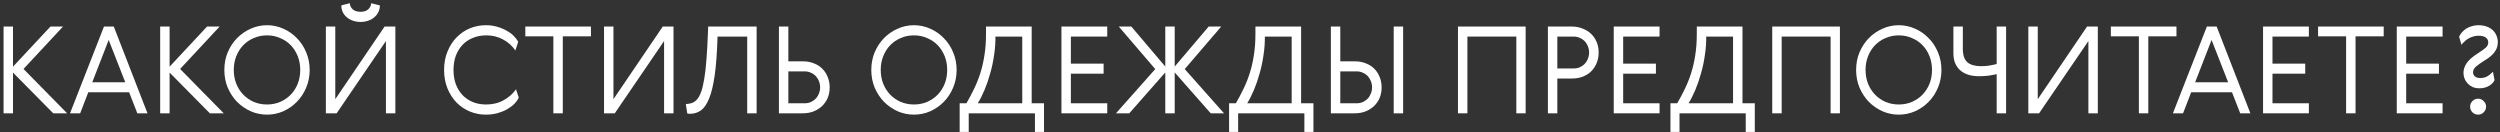 <?xml version="1.0" encoding="UTF-8"?>
<svg xmlns="http://www.w3.org/2000/svg" width="662" height="35" viewBox="0 0 662 35" fill="none">
  <rect x="0" y="0" width="662" height="35" fill="#333333" stroke="none"/>
  <path d="M0.945 7.028H3.441V17.652L13.361 7.028H16.689L6.225 18.26L17.777 30.004H14.097L3.441 19.22V30.004H0.945V7.028Z" fill="white"></path>
  <path d="M39.055 30.004H36.367L34.191 24.436H23.375L21.231 30.004H18.543L27.535 7.028H30.127L39.055 30.004ZM24.431 21.78H33.167L28.783 10.58L24.431 21.78Z" fill="white"></path>
  <path d="M42.414 7.028H44.91V17.652L54.83 7.028H58.158L47.694 18.26L59.246 30.004H55.566L44.91 19.22V30.004H42.414V7.028Z" fill="white"></path>
  <path d="M75.024 29.46C73.659 30.057 72.219 30.356 70.704 30.356C69.189 30.356 67.749 30.057 66.384 29.46C65.019 28.841 63.813 28.009 62.768 26.964C61.744 25.897 60.922 24.649 60.304 23.22C59.706 21.769 59.408 20.201 59.408 18.516C59.408 16.83 59.706 15.273 60.304 13.844C60.922 12.393 61.744 11.145 62.768 10.1C63.813 9.033 65.019 8.201 66.384 7.604C67.749 6.985 69.189 6.676 70.704 6.676C72.219 6.676 73.659 6.985 75.024 7.604C76.389 8.201 77.584 9.033 78.608 10.1C79.653 11.145 80.475 12.393 81.072 13.844C81.691 15.273 82 16.83 82 18.516C82 20.201 81.691 21.769 81.072 23.22C80.475 24.649 79.653 25.897 78.608 26.964C77.584 28.009 76.389 28.841 75.024 29.46ZM74.16 10.068C73.093 9.598 71.941 9.364 70.704 9.364C69.466 9.364 68.304 9.598 67.216 10.068C66.149 10.516 65.221 11.145 64.432 11.956C63.642 12.766 63.024 13.737 62.576 14.868C62.128 15.977 61.904 17.193 61.904 18.516C61.904 19.838 62.128 21.065 62.576 22.196C63.024 23.305 63.642 24.265 64.432 25.076C65.221 25.886 66.149 26.526 67.216 26.996C68.304 27.444 69.466 27.668 70.704 27.668C71.941 27.668 73.093 27.444 74.16 26.996C75.248 26.526 76.186 25.886 76.976 25.076C77.765 24.265 78.384 23.305 78.832 22.196C79.28 21.065 79.504 19.838 79.504 18.516C79.504 17.193 79.28 15.977 78.832 14.868C78.384 13.737 77.765 12.766 76.976 11.956C76.186 11.145 75.248 10.516 74.16 10.068Z" fill="white"></path>
  <path d="M104.689 30.004H102.193V10.868L89.137 30.004H86.289V7.028H88.785V26.26L101.841 7.028H104.689V30.004ZM100.593 1.428C100.593 2.089 100.454 2.686 100.177 3.22C99.921 3.753 99.558 4.212 99.089 4.596C98.641 4.98 98.097 5.278 97.457 5.492C96.838 5.705 96.177 5.812 95.473 5.812C94.769 5.812 94.108 5.705 93.489 5.492C92.87 5.278 92.326 4.98 91.857 4.596C91.388 4.212 91.025 3.753 90.769 3.22C90.513 2.686 90.385 2.089 90.385 1.428L92.625 0.852C92.668 1.492 92.934 2.036 93.425 2.484C93.916 2.91 94.598 3.124 95.473 3.124C96.348 3.124 97.02 2.91 97.489 2.484C97.98 2.036 98.246 1.492 98.289 0.852L100.593 1.428Z" fill="white"></path>
  <path d="M137.371 25.844C137.094 26.441 136.678 27.017 136.123 27.572C135.569 28.105 134.907 28.585 134.139 29.012C133.393 29.417 132.55 29.748 131.611 30.004C130.673 30.238 129.691 30.356 128.667 30.356C127.174 30.356 125.755 30.078 124.411 29.524C123.089 28.969 121.915 28.18 120.891 27.156C119.889 26.11 119.089 24.862 118.491 23.412C117.894 21.94 117.595 20.308 117.595 18.516C117.595 16.724 117.894 15.102 118.491 13.652C119.089 12.18 119.889 10.932 120.891 9.908C121.915 8.862 123.089 8.062 124.411 7.508C125.755 6.953 127.174 6.676 128.667 6.676C129.691 6.676 130.662 6.804 131.579 7.06C132.497 7.316 133.329 7.657 134.075 8.084C134.843 8.489 135.494 8.958 136.027 9.492C136.561 10.025 136.955 10.558 137.211 11.092L136.475 13.364C135.622 12.126 134.534 11.156 133.211 10.452C131.91 9.726 130.417 9.364 128.731 9.364C127.451 9.364 126.278 9.588 125.211 10.036C124.145 10.462 123.227 11.081 122.459 11.892C121.713 12.681 121.126 13.641 120.699 14.772C120.294 15.881 120.091 17.129 120.091 18.516C120.091 19.902 120.294 21.161 120.699 22.292C121.126 23.401 121.713 24.361 122.459 25.172C123.227 25.961 124.145 26.58 125.211 27.028C126.278 27.454 127.451 27.668 128.731 27.668C130.502 27.668 132.059 27.284 133.403 26.516C134.769 25.748 135.846 24.788 136.635 23.636L137.371 25.844Z" fill="white"></path>
  <path d="M139.107 7.028H156.483V9.62H149.027V30.004H146.531V9.62H139.107V7.028Z" fill="white"></path>
  <path d="M178.345 30.004H175.849V10.868L162.793 30.004H159.945V7.028H162.441V26.26L175.497 7.028H178.345V30.004Z" fill="white"></path>
  <path d="M200.355 7.028V30.004H197.859V9.684H189.987V10.228C189.859 14.153 189.613 17.396 189.251 19.956C188.888 22.516 188.397 24.553 187.779 26.068C187.181 27.561 186.456 28.617 185.603 29.236C184.771 29.833 183.8 30.132 182.691 30.132C182.413 30.132 182.179 30.1 181.987 30.036L181.603 27.572C182.179 27.529 182.712 27.433 183.203 27.284C183.693 27.113 184.141 26.804 184.547 26.356C184.952 25.908 185.315 25.257 185.635 24.404C185.955 23.55 186.232 22.409 186.467 20.98C186.723 19.55 186.925 17.78 187.075 15.668C187.245 13.534 187.384 10.974 187.491 7.988L187.523 7.028H200.355Z" fill="white"></path>
  <path d="M212.594 30.004H206.258V7.028H208.754V16.244H212.626C213.671 16.244 214.62 16.414 215.474 16.756C216.348 17.076 217.095 17.545 217.714 18.164C218.332 18.761 218.812 19.486 219.154 20.34C219.516 21.172 219.698 22.1 219.698 23.124C219.698 24.169 219.516 25.118 219.154 25.972C218.791 26.804 218.29 27.518 217.65 28.116C217.01 28.713 216.252 29.182 215.378 29.524C214.524 29.844 213.596 30.004 212.594 30.004ZM208.754 27.348H213.074C213.671 27.348 214.215 27.241 214.706 27.028C215.218 26.793 215.655 26.484 216.018 26.1C216.38 25.716 216.658 25.268 216.85 24.756C217.063 24.244 217.17 23.7 217.17 23.124C217.17 22.548 217.063 22.004 216.85 21.492C216.658 20.98 216.38 20.532 216.018 20.148C215.655 19.764 215.218 19.465 214.706 19.252C214.215 19.017 213.671 18.9 213.074 18.9H208.754V27.348Z" fill="white"></path>
  <path d="M246.336 29.46C244.971 30.057 243.531 30.356 242.016 30.356C240.502 30.356 239.062 30.057 237.696 29.46C236.331 28.841 235.126 28.009 234.08 26.964C233.056 25.897 232.235 24.649 231.616 23.22C231.019 21.769 230.72 20.201 230.72 18.516C230.72 16.83 231.019 15.273 231.616 13.844C232.235 12.393 233.056 11.145 234.08 10.1C235.126 9.033 236.331 8.201 237.696 7.604C239.062 6.985 240.502 6.676 242.016 6.676C243.531 6.676 244.971 6.985 246.336 7.604C247.702 8.201 248.896 9.033 249.92 10.1C250.966 11.145 251.787 12.393 252.384 13.844C253.003 15.273 253.312 16.83 253.312 18.516C253.312 20.201 253.003 21.769 252.384 23.22C251.787 24.649 250.966 25.897 249.92 26.964C248.896 28.009 247.702 28.841 246.336 29.46ZM245.472 10.068C244.406 9.598 243.254 9.364 242.016 9.364C240.779 9.364 239.616 9.598 238.528 10.068C237.462 10.516 236.534 11.145 235.744 11.956C234.955 12.766 234.336 13.737 233.888 14.868C233.44 15.977 233.216 17.193 233.216 18.516C233.216 19.838 233.44 21.065 233.888 22.196C234.336 23.305 234.955 24.265 235.744 25.076C236.534 25.886 237.462 26.526 238.528 26.996C239.616 27.444 240.779 27.668 242.016 27.668C243.254 27.668 244.406 27.444 245.472 26.996C246.56 26.526 247.499 25.886 248.288 25.076C249.078 24.265 249.696 23.305 250.144 22.196C250.592 21.065 250.816 19.838 250.816 18.516C250.816 17.193 250.592 15.977 250.144 14.868C249.696 13.737 249.078 12.766 248.288 11.956C247.499 11.145 246.56 10.516 245.472 10.068Z" fill="white"></path>
  <path d="M273.19 27.348H276.454V34.932H274.054V30.004H256.518V34.932H254.118V27.348H255.91C256.635 26.11 257.307 24.841 257.926 23.54C258.566 22.238 259.12 20.852 259.59 19.38C260.059 17.908 260.422 16.329 260.678 14.644C260.955 12.937 261.094 11.06 261.094 9.012V7.028H273.19V27.348ZM270.694 27.348V9.684H263.59C263.611 11.284 263.494 12.916 263.238 14.58C263.003 16.244 262.662 17.854 262.214 19.412C261.787 20.969 261.286 22.43 260.71 23.796C260.134 25.161 259.536 26.345 258.918 27.348H270.694Z" fill="white"></path>
  <path d="M281.07 7.028H293.198V9.684H283.566V16.852H292.238V19.508H283.566V27.348H293.198V30.004H281.07V7.028Z" fill="white"></path>
  <path d="M311.062 17.62L320.054 7.028H323.382L313.718 18.292L324.118 30.004H320.598L311.062 19.188V30.004H308.566V19.188L299.03 30.004H295.51L305.91 18.292L296.246 7.028H299.574L308.566 17.62V7.028H311.062V17.62Z" fill="white"></path>
  <path d="M344.533 27.348H347.797V34.932H345.397V30.004H327.861V34.932H325.461V27.348H327.253C327.979 26.11 328.651 24.841 329.269 23.54C329.909 22.238 330.464 20.852 330.933 19.38C331.403 17.908 331.765 16.329 332.021 14.644C332.299 12.937 332.437 11.06 332.437 9.012V7.028H344.533V27.348ZM342.037 27.348V9.684H334.933C334.955 11.284 334.837 12.916 334.581 14.58C334.347 16.244 334.005 17.854 333.557 19.412C333.131 20.969 332.629 22.43 332.053 23.796C331.477 25.161 330.88 26.345 330.261 27.348H342.037Z" fill="white"></path>
  <path d="M369.054 7.028V30.004H371.55V7.028H369.054ZM358.75 30.004H352.414V7.028H354.91V16.244H358.782C359.827 16.244 360.777 16.414 361.63 16.756C362.505 17.076 363.251 17.545 363.87 18.164C364.489 18.761 364.969 19.486 365.31 20.34C365.673 21.172 365.854 22.1 365.854 23.124C365.854 24.169 365.673 25.118 365.31 25.972C364.947 26.804 364.446 27.518 363.806 28.116C363.166 28.713 362.409 29.182 361.534 29.524C360.681 29.844 359.753 30.004 358.75 30.004ZM354.91 27.348H359.23C359.827 27.348 360.371 27.241 360.862 27.028C361.374 26.793 361.811 26.484 362.174 26.1C362.537 25.716 362.814 25.268 363.006 24.756C363.219 24.244 363.326 23.7 363.326 23.124C363.326 22.548 363.219 22.004 363.006 21.492C362.814 20.98 362.537 20.532 362.174 20.148C361.811 19.764 361.374 19.465 360.862 19.252C360.371 19.017 359.827 18.9 359.23 18.9H354.91V27.348Z" fill="white"></path>
  <path d="M386.07 7.028H403.99V30.004H401.526V9.684H388.566V30.004H386.07V7.028Z" fill="white"></path>
  <path d="M416.219 7.028C417.221 7.028 418.149 7.198 419.003 7.54C419.877 7.86 420.635 8.318 421.275 8.916C421.915 9.513 422.416 10.238 422.779 11.092C423.141 11.924 423.323 12.862 423.323 13.908C423.323 14.932 423.141 15.87 422.779 16.724C422.437 17.556 421.957 18.281 421.339 18.9C420.72 19.497 419.973 19.966 419.099 20.308C418.245 20.628 417.296 20.788 416.251 20.788H412.379V30.004H409.883V7.028H416.219ZM412.379 9.684V18.132H416.699C417.296 18.132 417.84 18.025 418.331 17.812C418.843 17.577 419.28 17.268 419.643 16.884C420.005 16.5 420.283 16.052 420.475 15.54C420.688 15.028 420.795 14.484 420.795 13.908C420.795 13.332 420.688 12.788 420.475 12.276C420.283 11.764 420.005 11.316 419.643 10.932C419.28 10.548 418.843 10.249 418.331 10.036C417.84 9.801 417.296 9.684 416.699 9.684H412.379Z" fill="white"></path>
  <path d="M427.32 7.028H439.448V9.684H429.816V16.852H438.488V19.508H429.816V27.348H439.448V30.004H427.32V7.028Z" fill="white"></path>
  <path d="M461.408 27.348H464.672V34.932H462.272V30.004H444.736V34.932H442.336V27.348H444.128C444.854 26.11 445.526 24.841 446.144 23.54C446.784 22.238 447.339 20.852 447.808 19.38C448.278 17.908 448.64 16.329 448.896 14.644C449.174 12.937 449.312 11.06 449.312 9.012V7.028H461.408V27.348ZM458.912 27.348V9.684H451.808C451.83 11.284 451.712 12.916 451.456 14.58C451.222 16.244 450.88 17.854 450.432 19.412C450.006 20.969 449.504 22.43 448.928 23.796C448.352 25.161 447.755 26.345 447.136 27.348H458.912Z" fill="white"></path>
  <path d="M469.289 7.028H487.209V30.004H484.745V9.684H471.785V30.004H469.289V7.028Z" fill="white"></path>
  <path d="M507.118 29.46C505.752 30.057 504.312 30.356 502.798 30.356C501.283 30.356 499.843 30.057 498.478 29.46C497.112 28.841 495.907 28.009 494.862 26.964C493.838 25.897 493.016 24.649 492.398 23.22C491.8 21.769 491.502 20.201 491.502 18.516C491.502 16.83 491.8 15.273 492.398 13.844C493.016 12.393 493.838 11.145 494.862 10.1C495.907 9.033 497.112 8.201 498.478 7.604C499.843 6.985 501.283 6.676 502.798 6.676C504.312 6.676 505.752 6.985 507.118 7.604C508.483 8.201 509.678 9.033 510.702 10.1C511.747 11.145 512.568 12.393 513.166 13.844C513.784 15.273 514.094 16.83 514.094 18.516C514.094 20.201 513.784 21.769 513.166 23.22C512.568 24.649 511.747 25.897 510.702 26.964C509.678 28.009 508.483 28.841 507.118 29.46ZM506.254 10.068C505.187 9.598 504.035 9.364 502.798 9.364C501.56 9.364 500.398 9.598 499.31 10.068C498.243 10.516 497.315 11.145 496.526 11.956C495.736 12.766 495.118 13.737 494.67 14.868C494.222 15.977 493.998 17.193 493.998 18.516C493.998 19.838 494.222 21.065 494.67 22.196C495.118 23.305 495.736 24.265 496.526 25.076C497.315 25.886 498.243 26.526 499.31 26.996C500.398 27.444 501.56 27.668 502.798 27.668C504.035 27.668 505.187 27.444 506.254 26.996C507.342 26.526 508.28 25.886 509.07 25.076C509.859 24.265 510.478 23.305 510.926 22.196C511.374 21.065 511.598 19.838 511.598 18.516C511.598 17.193 511.374 15.977 510.926 14.868C510.478 13.737 509.859 12.766 509.07 11.956C508.28 11.145 507.342 10.516 506.254 10.068Z" fill="white"></path>
  <path d="M519.759 7.028V12.948C519.759 14.612 520.164 15.796 520.975 16.5C521.785 17.182 522.991 17.524 524.591 17.524C525.401 17.524 526.127 17.47 526.767 17.364C527.407 17.257 528.057 17.118 528.719 16.948V7.028H531.215V30.004H528.719V19.636C527.972 19.806 527.204 19.945 526.415 20.052C525.647 20.137 524.857 20.18 524.047 20.18C523.129 20.18 522.255 20.073 521.423 19.86C520.612 19.625 519.897 19.273 519.279 18.804C518.66 18.313 518.169 17.684 517.807 16.916C517.444 16.148 517.263 15.22 517.263 14.132V7.028H519.759Z" fill="white"></path>
  <path d="M555.502 30.004H553.006V10.868L539.95 30.004H537.102V7.028H539.598V26.26L552.654 7.028H555.502V30.004Z" fill="white"></path>
  <path d="M558.951 7.028H576.327V9.62H568.871V30.004H566.375V9.62H558.951V7.028Z" fill="white"></path>
  <path d="M595.899 30.004H593.211L591.035 24.436H580.219L578.075 30.004H575.387L584.379 7.028H586.971L595.899 30.004ZM581.275 21.78H590.011L585.627 10.58L581.275 21.78Z" fill="white"></path>
  <path d="M599.258 7.028H611.386V9.684H601.754V16.852H610.426V19.508H601.754V27.348H611.386V30.004H599.258V7.028Z" fill="white"></path>
  <path d="M613.826 7.028H631.202V9.62H623.746V30.004H621.25V9.62H613.826V7.028Z" fill="white"></path>
  <path d="M634.664 7.028H646.792V9.684H637.16V16.852H645.832V19.508H637.16V27.348H646.792V30.004H634.664V7.028Z" fill="white"></path>
  <path d="M654.697 29.748C654.291 29.321 654.089 28.82 654.089 28.244C654.089 27.668 654.291 27.177 654.697 26.772C655.123 26.345 655.625 26.132 656.201 26.132C656.777 26.132 657.267 26.345 657.673 26.772C658.099 27.177 658.313 27.668 658.313 28.244C658.313 28.82 658.099 29.321 657.673 29.748C657.267 30.153 656.777 30.356 656.201 30.356C655.625 30.356 655.123 30.153 654.697 29.748ZM651.177 9.716C651.347 9.31 651.593 8.926 651.913 8.564C652.254 8.18 652.638 7.849 653.065 7.572C653.513 7.294 654.003 7.081 654.537 6.932C655.091 6.761 655.657 6.676 656.233 6.676C657.086 6.676 657.833 6.793 658.473 7.028C659.113 7.262 659.646 7.582 660.073 7.988C660.521 8.393 660.851 8.873 661.065 9.428C661.299 9.961 661.417 10.526 661.417 11.124C661.417 11.785 661.31 12.361 661.097 12.852C660.883 13.342 660.595 13.79 660.233 14.196C659.87 14.601 659.454 14.974 658.985 15.316C658.515 15.636 658.025 15.956 657.513 16.276C656.809 16.724 656.19 17.172 655.657 17.62C655.123 18.068 654.857 18.58 654.857 19.156C654.857 19.582 655.027 19.945 655.369 20.244C655.71 20.521 656.19 20.66 656.809 20.66C657.47 20.66 658.057 20.521 658.569 20.244C659.081 19.966 659.603 19.55 660.137 18.996L660.553 21.236C660.446 21.47 660.275 21.716 660.041 21.972C659.827 22.228 659.55 22.462 659.209 22.676C658.867 22.889 658.473 23.06 658.025 23.188C657.577 23.316 657.086 23.38 656.553 23.38C655.913 23.38 655.326 23.273 654.793 23.06C654.281 22.825 653.843 22.526 653.481 22.164C653.118 21.78 652.83 21.342 652.617 20.852C652.425 20.361 652.329 19.838 652.329 19.284C652.329 18.43 652.595 17.598 653.129 16.788C653.662 15.956 654.643 15.081 656.073 14.164C657.011 13.566 657.715 13.065 658.185 12.66C658.654 12.254 658.889 11.774 658.889 11.22C658.889 10.686 658.675 10.26 658.249 9.94C657.822 9.62 657.182 9.46 656.329 9.46C655.497 9.46 654.686 9.662 653.897 10.068C653.129 10.452 652.425 11.049 651.785 11.86L651.177 9.716Z" fill="white"></path>
</svg>
